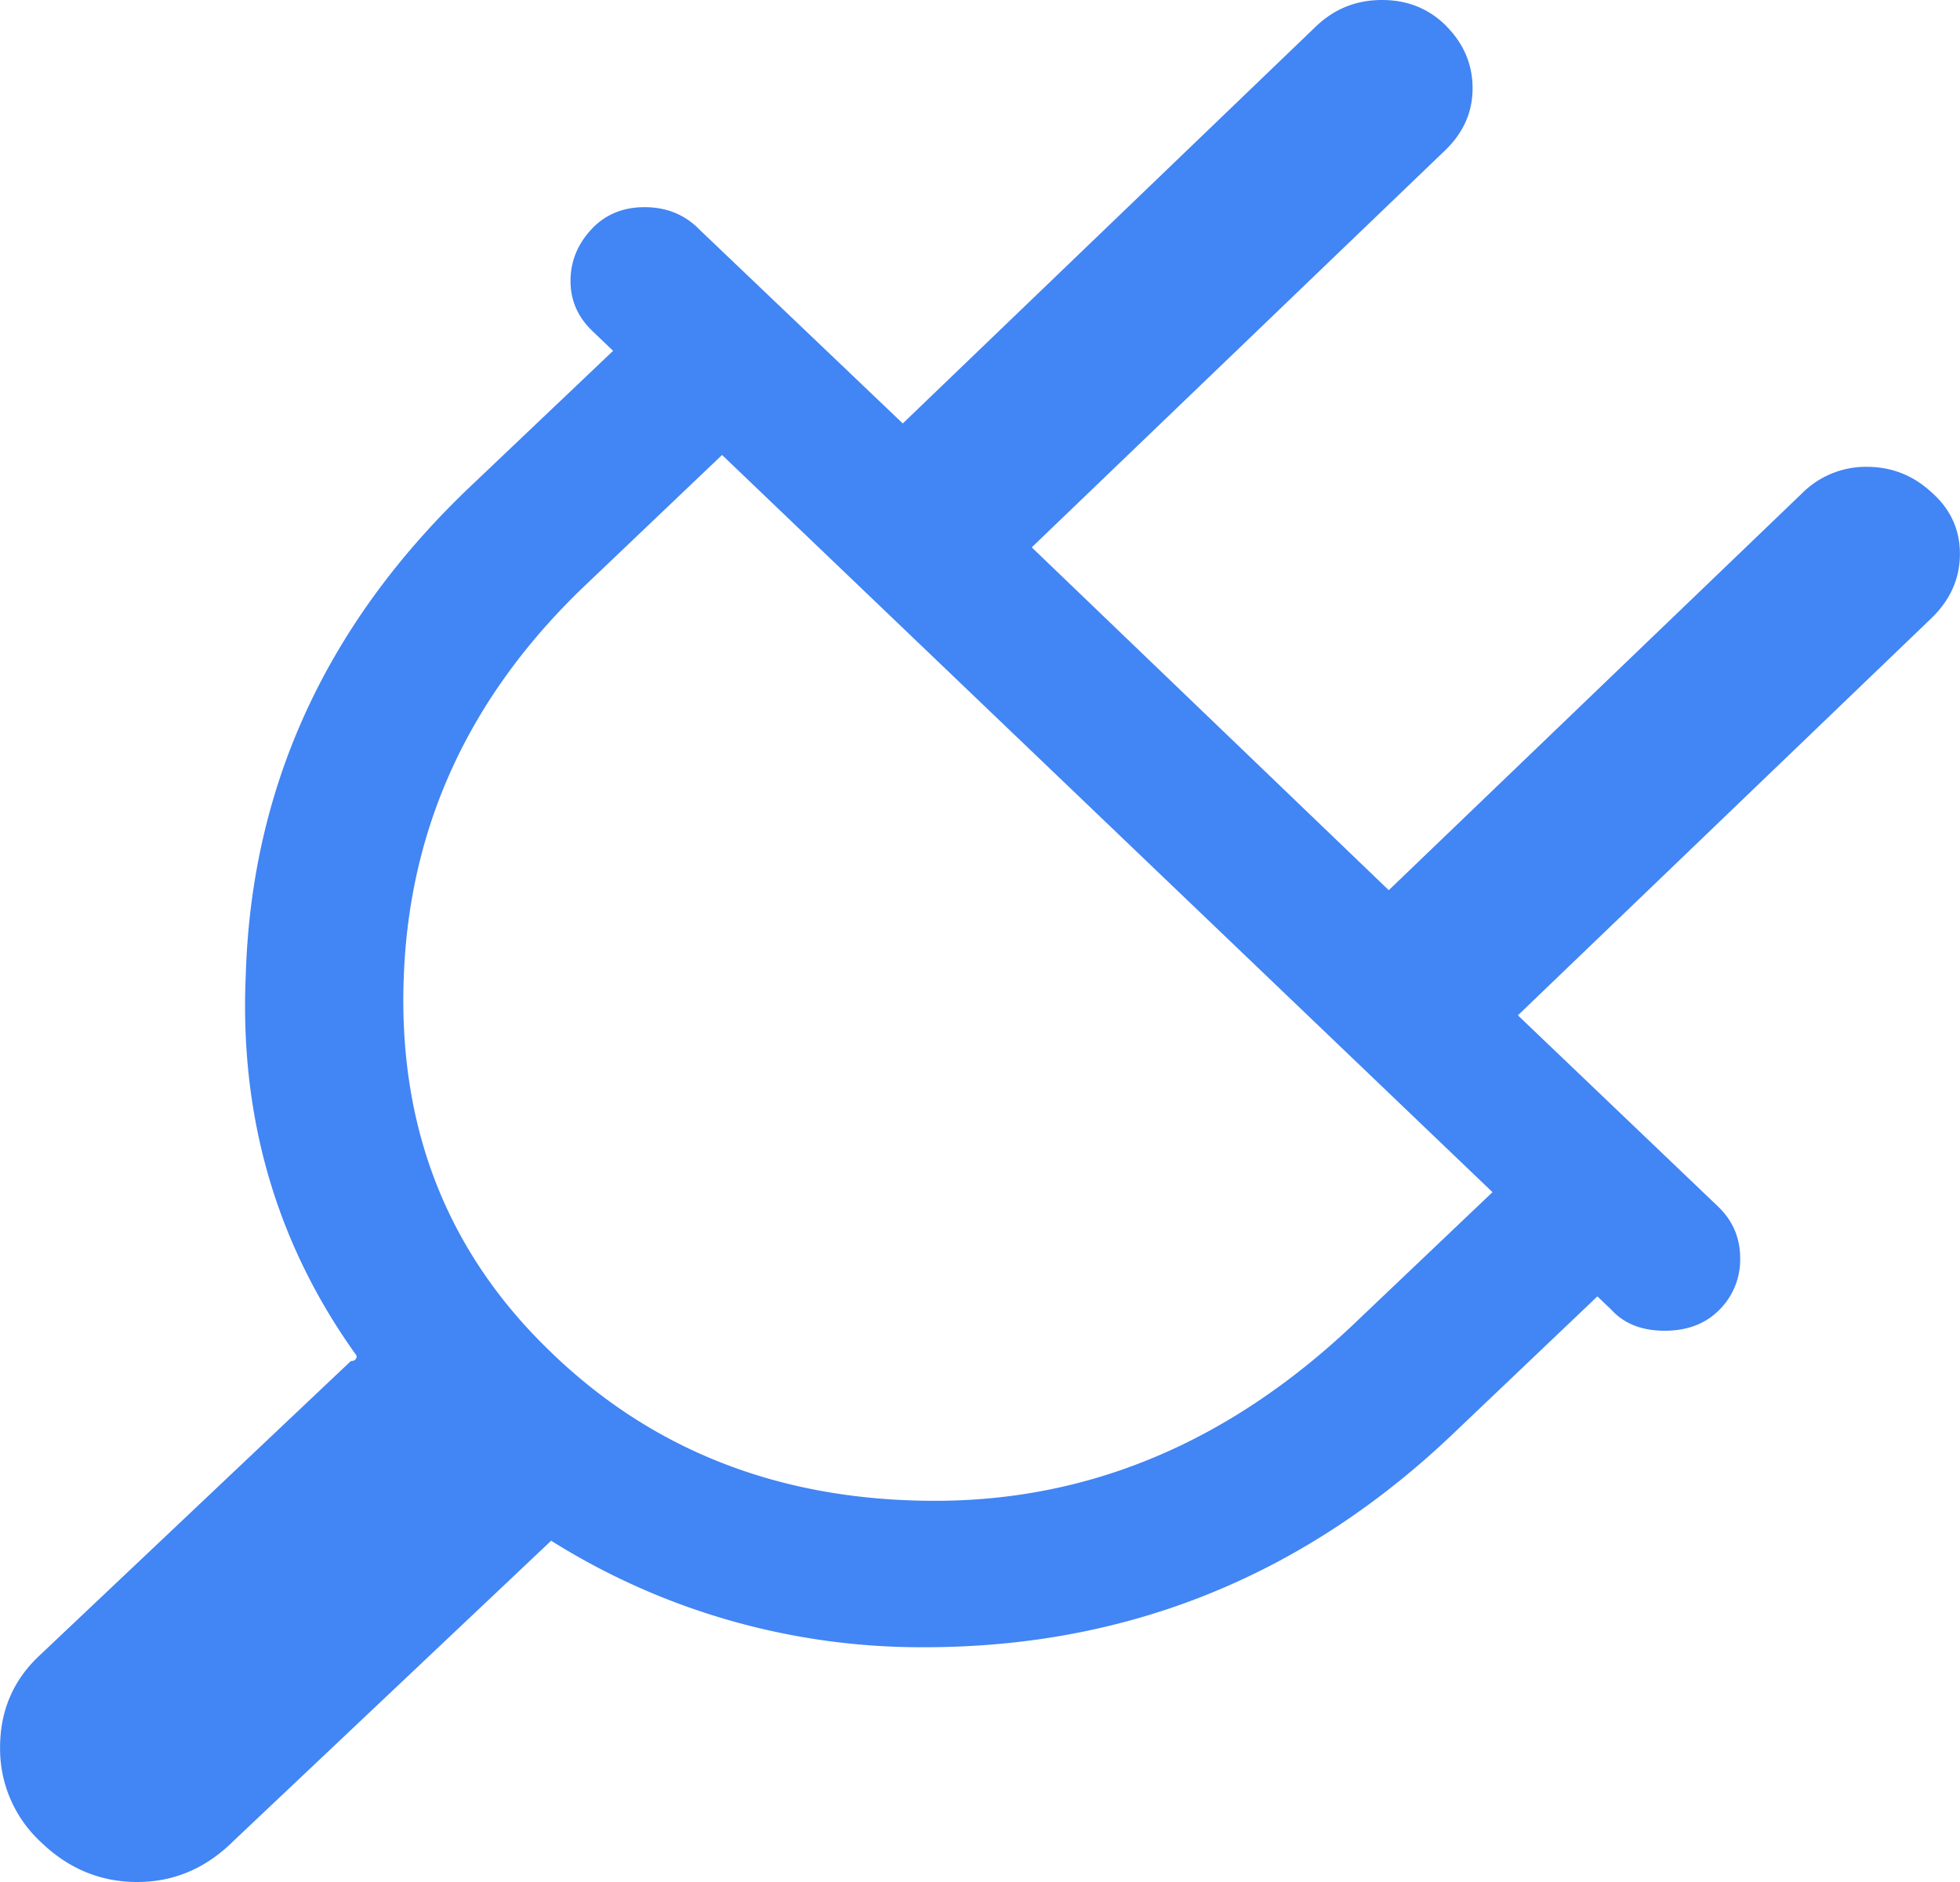 <svg width="25" height="24" viewBox="0 0 25 24" xmlns="http://www.w3.org/2000/svg"><title>rest</title><path d="M18.45.335c.222.225.333.49.333.792 0 .302-.117.566-.35.79L13.16 6.98l4.554 4.372 5.272-5.062a1.15 1.15 0 0 1 .823-.337c.315 0 .59.107.822.32.245.213.368.477.368.79 0 .314-.123.59-.368.825l-5.27 5.06 2.555 2.44c.187.18.28.4.28.657a.9.9 0 0 1-.262.655c-.176.18-.41.27-.7.27-.293 0-.52-.09-.683-.27l-.176-.168-1.803 1.716c-1.915 1.84-4.175 2.758-6.778 2.758a8.871 8.871 0 0 1-4.764-1.358l-4.053 3.83c-.35.348-.76.522-1.226.522-.466 0-.875-.168-1.225-.505a1.619 1.619 0 0 1-.525-1.21c0-.472.17-.864.508-1.178l3.966-3.75c.05 0 .074-.023.074-.068-1.025-1.425-1.496-3.045-1.414-4.862.074-2.41 1.034-4.49 2.882-6.24L7.82 4.474l-.263-.252c-.187-.178-.28-.392-.28-.638s.087-.465.263-.656c.175-.19.402-.286.682-.286s.514.095.7.286L11.515 5.4l5.27-5.063C17.02.112 17.3 0 17.628 0c.327 0 .602.112.823.335zM9.21 5.802L7.444 7.484c-1.46 1.4-2.225 3.06-2.294 4.98-.072 1.915.553 3.507 1.873 4.775 1.306 1.266 2.942 1.9 4.903 1.9 1.962 0 3.73-.74 5.306-2.22l1.805-1.716L9.21 5.802z" fill="#4285f4" fill-rule="evenodd"/></svg>